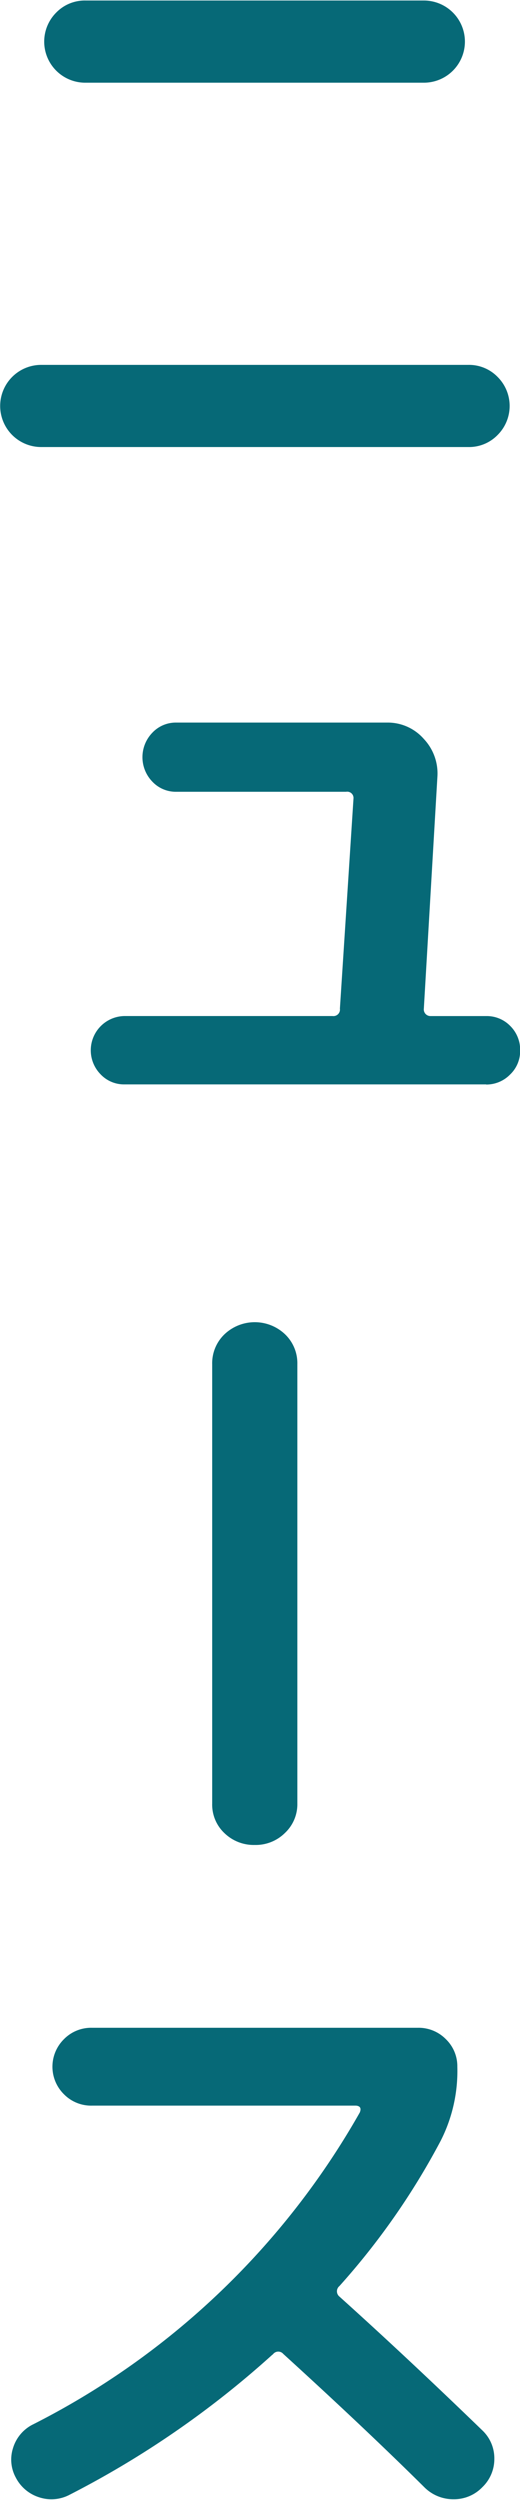 <svg xmlns="http://www.w3.org/2000/svg" width="14.812" height="71.125" viewBox="0 0 14.812 71.125">
  <defs>
    <style>
      .cls-1 {
        fill: #066977;
        fill-rule: evenodd;
      }
    </style>
  </defs>
  <path id="header_menu_05.svg" class="cls-1" d="M975.7,58.791a1.169,1.169,0,0,0,.835,2h9.633a1.169,1.169,0,1,0,0-2.338h-9.633A1.134,1.134,0,0,0,975.7,58.791Zm11.733,12.366a1.135,1.135,0,0,0,.835-0.343,1.166,1.166,0,0,0,0-1.652,1.136,1.136,0,0,0-.835-0.343H975.268a1.169,1.169,0,1,0,0,2.338h12.164Zm0.51,18.137a0.943,0.943,0,0,0,.677-0.281,0.92,0.92,0,0,0,.29-0.686,0.953,0.953,0,0,0-.282-0.7,0.932,0.932,0,0,0-.685-0.281H986.36a0.189,0.189,0,0,1-.193-0.211l0.386-6.592a1.43,1.43,0,0,0-.386-1.081,1.366,1.366,0,0,0-1.055-.466h-5.994a0.918,0.918,0,0,0-.686.29,1,1,0,0,0,0,1.389,0.918,0.918,0,0,0,.686.29h4.834a0.179,0.179,0,0,1,.211.193l-0.387,5.976a0.186,0.186,0,0,1-.211.211h-5.924A0.975,0.975,0,0,0,976.956,89a0.916,0.916,0,0,0,.685.29h10.3Zm-5.379,20.457a1.121,1.121,0,0,1-.352.835,1.183,1.183,0,0,1-.861.343,1.2,1.2,0,0,1-.861-0.334,1.113,1.113,0,0,1-.352-0.844v-12.5a1.14,1.14,0,0,1,.352-0.853,1.253,1.253,0,0,1,1.722,0,1.14,1.14,0,0,1,.352.853v12.5Zm-0.7,15.676a0.188,0.188,0,0,1,.3-0.017q2.337,2.127,4.025,3.8a1.163,1.163,0,0,0,.826.334,1.119,1.119,0,0,0,.818-0.343,1.108,1.108,0,0,0,.342-0.809,1.092,1.092,0,0,0-.334-0.8q-2.162-2.091-4.078-3.814a0.193,0.193,0,0,1,0-.3,20.56,20.56,0,0,0,2.883-4.131,4.374,4.374,0,0,0,.475-2.109,1.069,1.069,0,0,0-.325-0.782,1.088,1.088,0,0,0-.8-0.326h-9.282a1.085,1.085,0,0,0-.8.326,1.1,1.1,0,0,0,0,1.564,1.084,1.084,0,0,0,.8.325h7.524c0.117,0.012.152,0.077,0.105,0.194A22.232,22.232,0,0,1,975,127.432a1.111,1.111,0,0,0-.536.659,1.068,1.068,0,0,0,.079.835,1.131,1.131,0,0,0,.668.563,1.109,1.109,0,0,0,.862-0.071,26.79,26.79,0,0,0,5.783-3.99h0Z" transform="translate(-974.094 -58.438)"/>
</svg>

